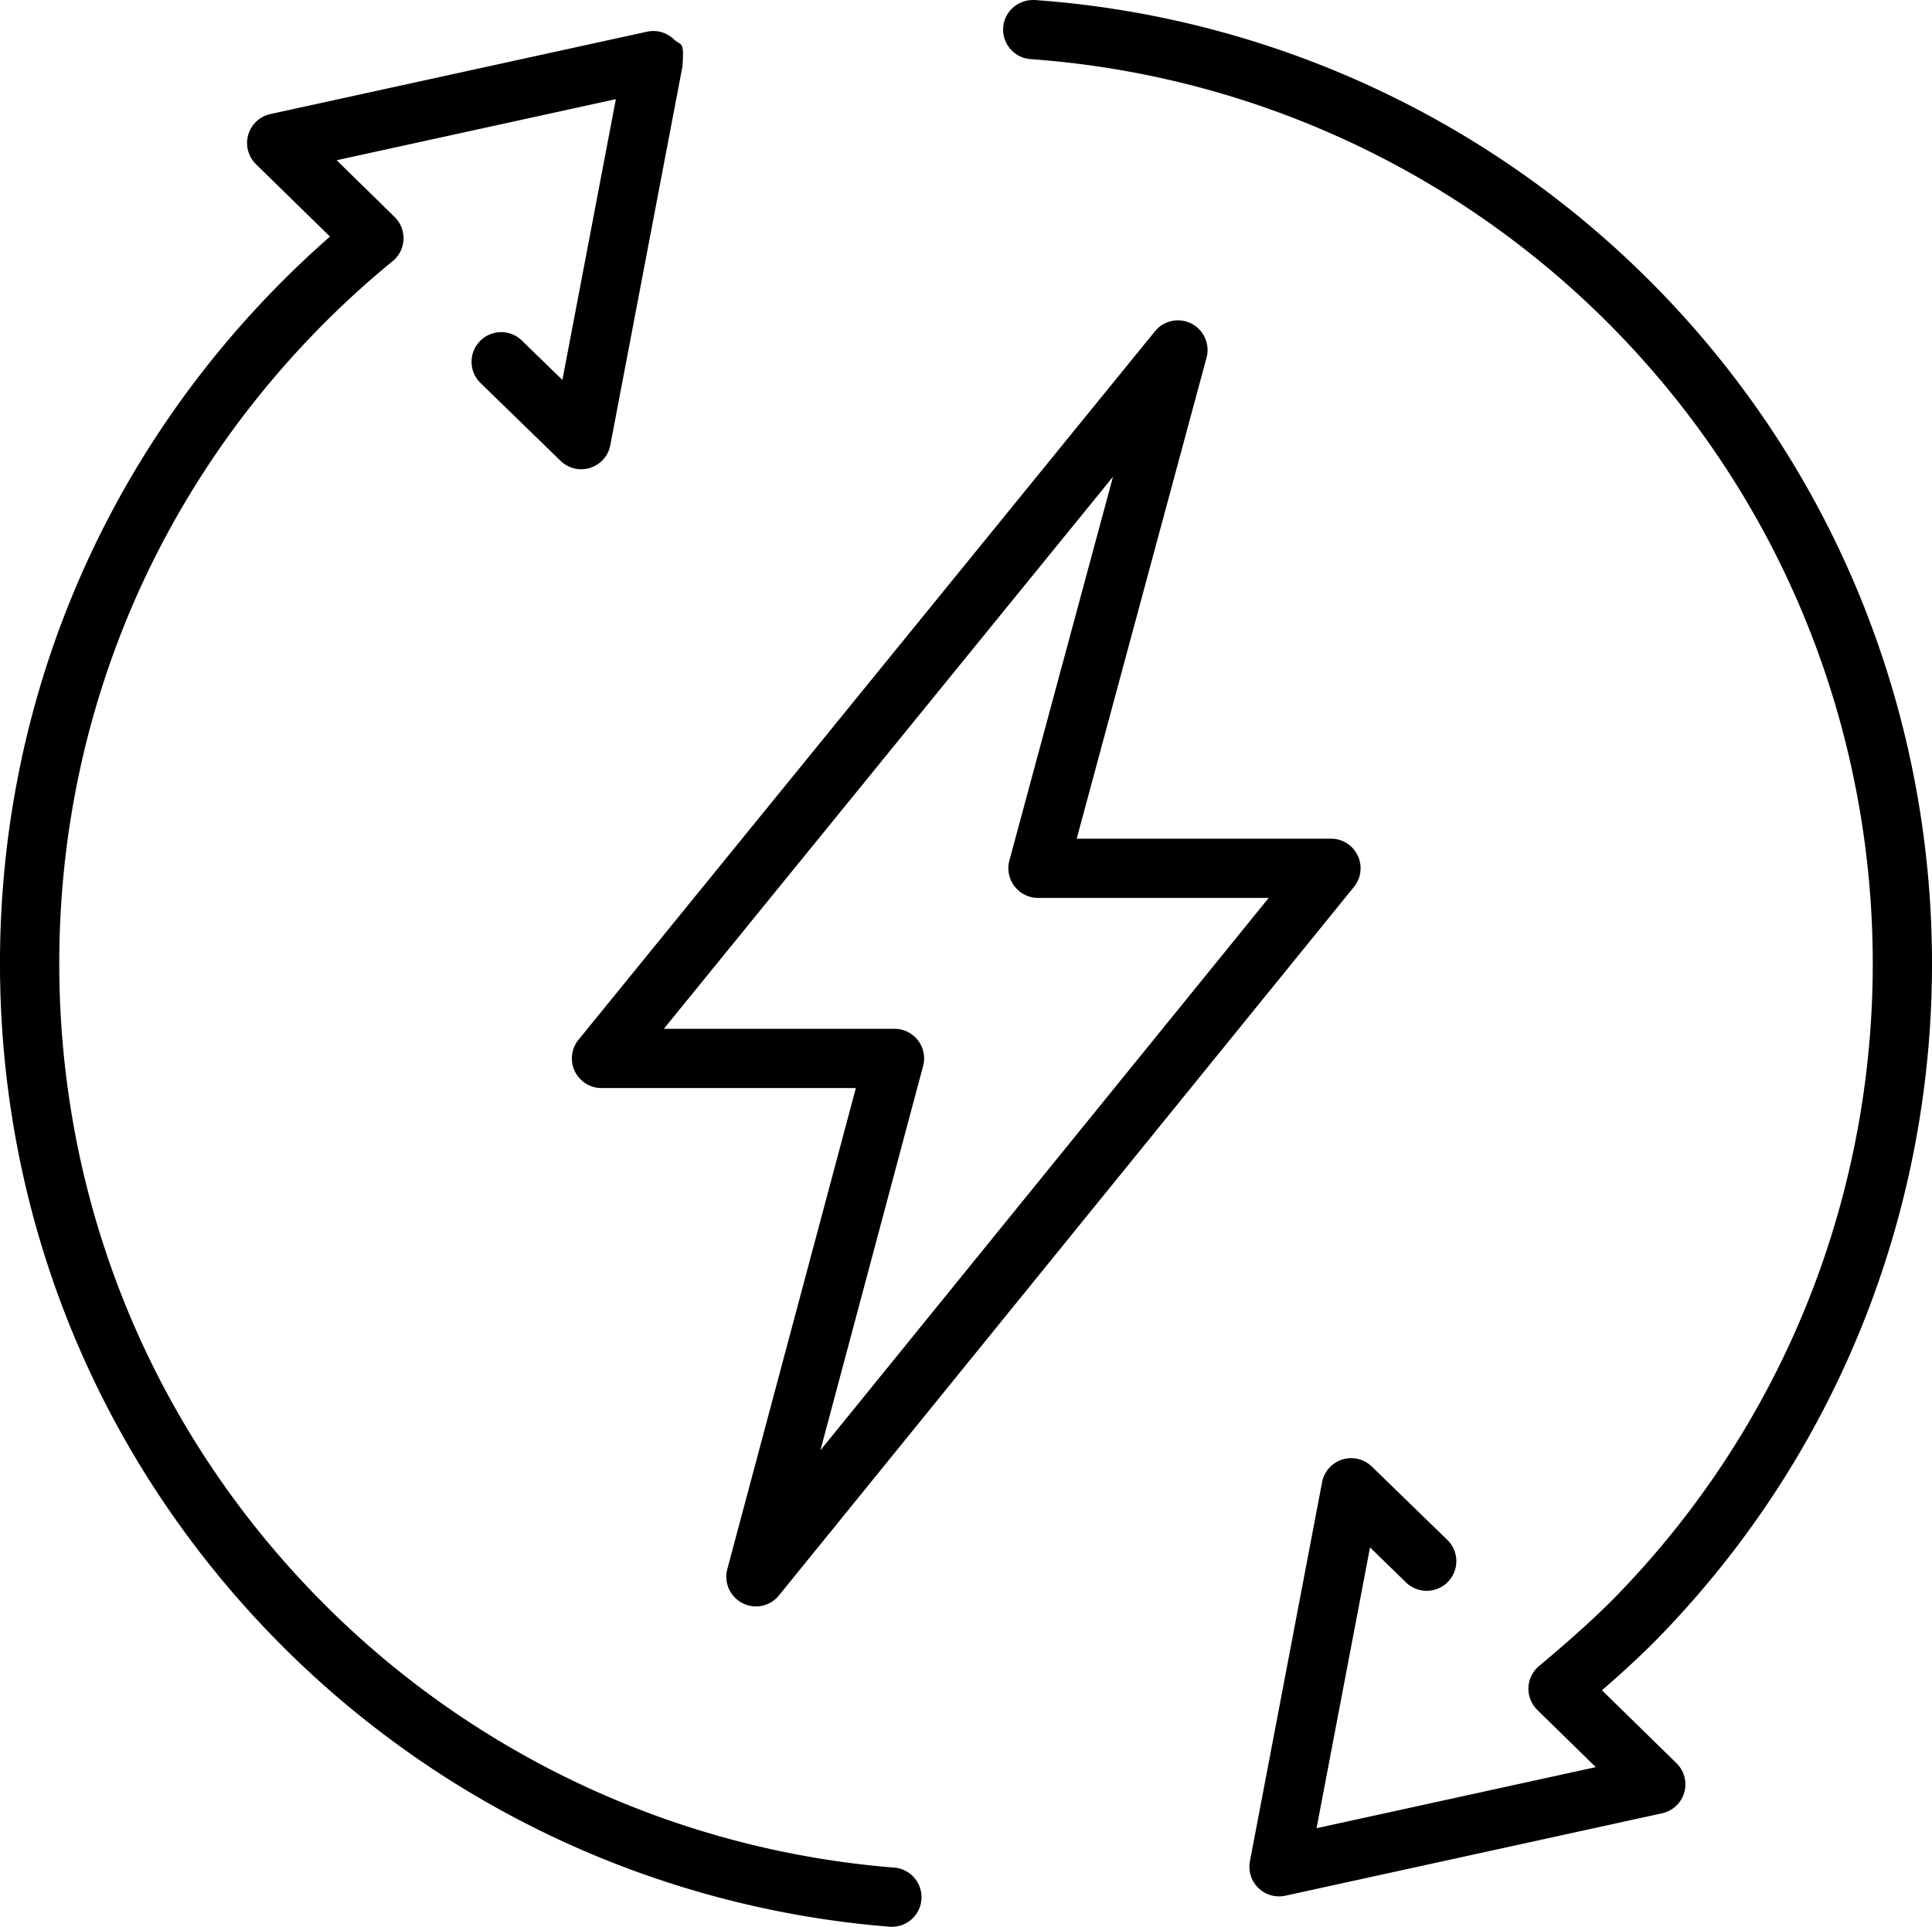 <svg xmlns="http://www.w3.org/2000/svg" xmlns:vectornator="http://vectornator.io" stroke-miterlimit="10" viewBox="0 0 102.735 102.477" clip-rule="evenodd" stroke-linecap="round" stroke-linejoin="round"><clipPath id="ArtboardFrame"><path d="M0 0h102.735v102.477H0z"></path></clipPath><g><g fill-rule="evenodd" clip-path="url(#ArtboardFrame)" id="Ohne-Titel"><path d="M71.995 47.173L41.422 84.852a1.568 1.568 0 01-1.939.412 1.577 1.577 0 01-.808-1.811l6.836-25.584H31.987a1.576 1.576 0 01-1.223-2.571L61.415 17.62a1.575 1.575 0 012.743 1.404l-6.904 25.581h13.517a1.573 1.573 0 011.224 2.568zm-16.799.583a1.58 1.58 0 01-1.522-1.987l5.511-20.414L35.3 54.717h12.262a1.575 1.575 0 011.524 1.983l-5.46 20.435 23.838-29.379H55.196z"></path><path d="M47.55 99.33a48.274 48.274 0 01-29.906-13.614C8.438 76.707 3.292 64.65 3.155 51.77c-.139-12.881 4.748-25.045 13.759-34.252a48.49 48.49 0 013.967-3.629 1.58 1.58 0 00.105-2.346l-3.084-3.021 14.847-3.248-2.844 14.933-2.155-2.096a1.575 1.575 0 10-2.197 2.26l4.253 4.137a1.574 1.574 0 002.648-.835L36.292 3.52c.099-1.42-.071-1.055-.45-1.424a1.581 1.581 0 00-1.436-.41L14.377 6.067a1.576 1.576 0 00-.766 2.665l3.935 3.851a53.136 53.136 0 00-2.885 2.731C5.062 25.122-.144 38.081.002 51.804.149 65.526 5.631 78.371 15.44 87.97a51.45 51.45 0 0031.862 14.503 1.576 1.576 0 00.248-3.143zm39.771-84.794A51.406 51.406 0 0055.029.001c-.868-.044-1.622.593-1.684 1.461a1.577 1.577 0 001.462 1.684 48.252 48.252 0 0130.309 13.642c19.004 18.6 19.33 49.195.73 68.2-.968.989-2.429 2.307-4.005 3.618a1.579 1.579 0 00-.093 2.339l3.108 3.041-14.848 3.248L72.852 82.3l1.915 1.863a1.575 1.575 0 102.196-2.262l-4.015-3.902a1.575 1.575 0 00-2.646.836L66.466 98.99a1.575 1.575 0 001.884 1.834l20.031-4.383a1.574 1.574 0 00.765-2.666l-3.96-3.876c.916-.796 2-1.775 2.912-2.706 19.816-20.247 19.468-52.842-.777-72.657z"></path></g></g></svg>